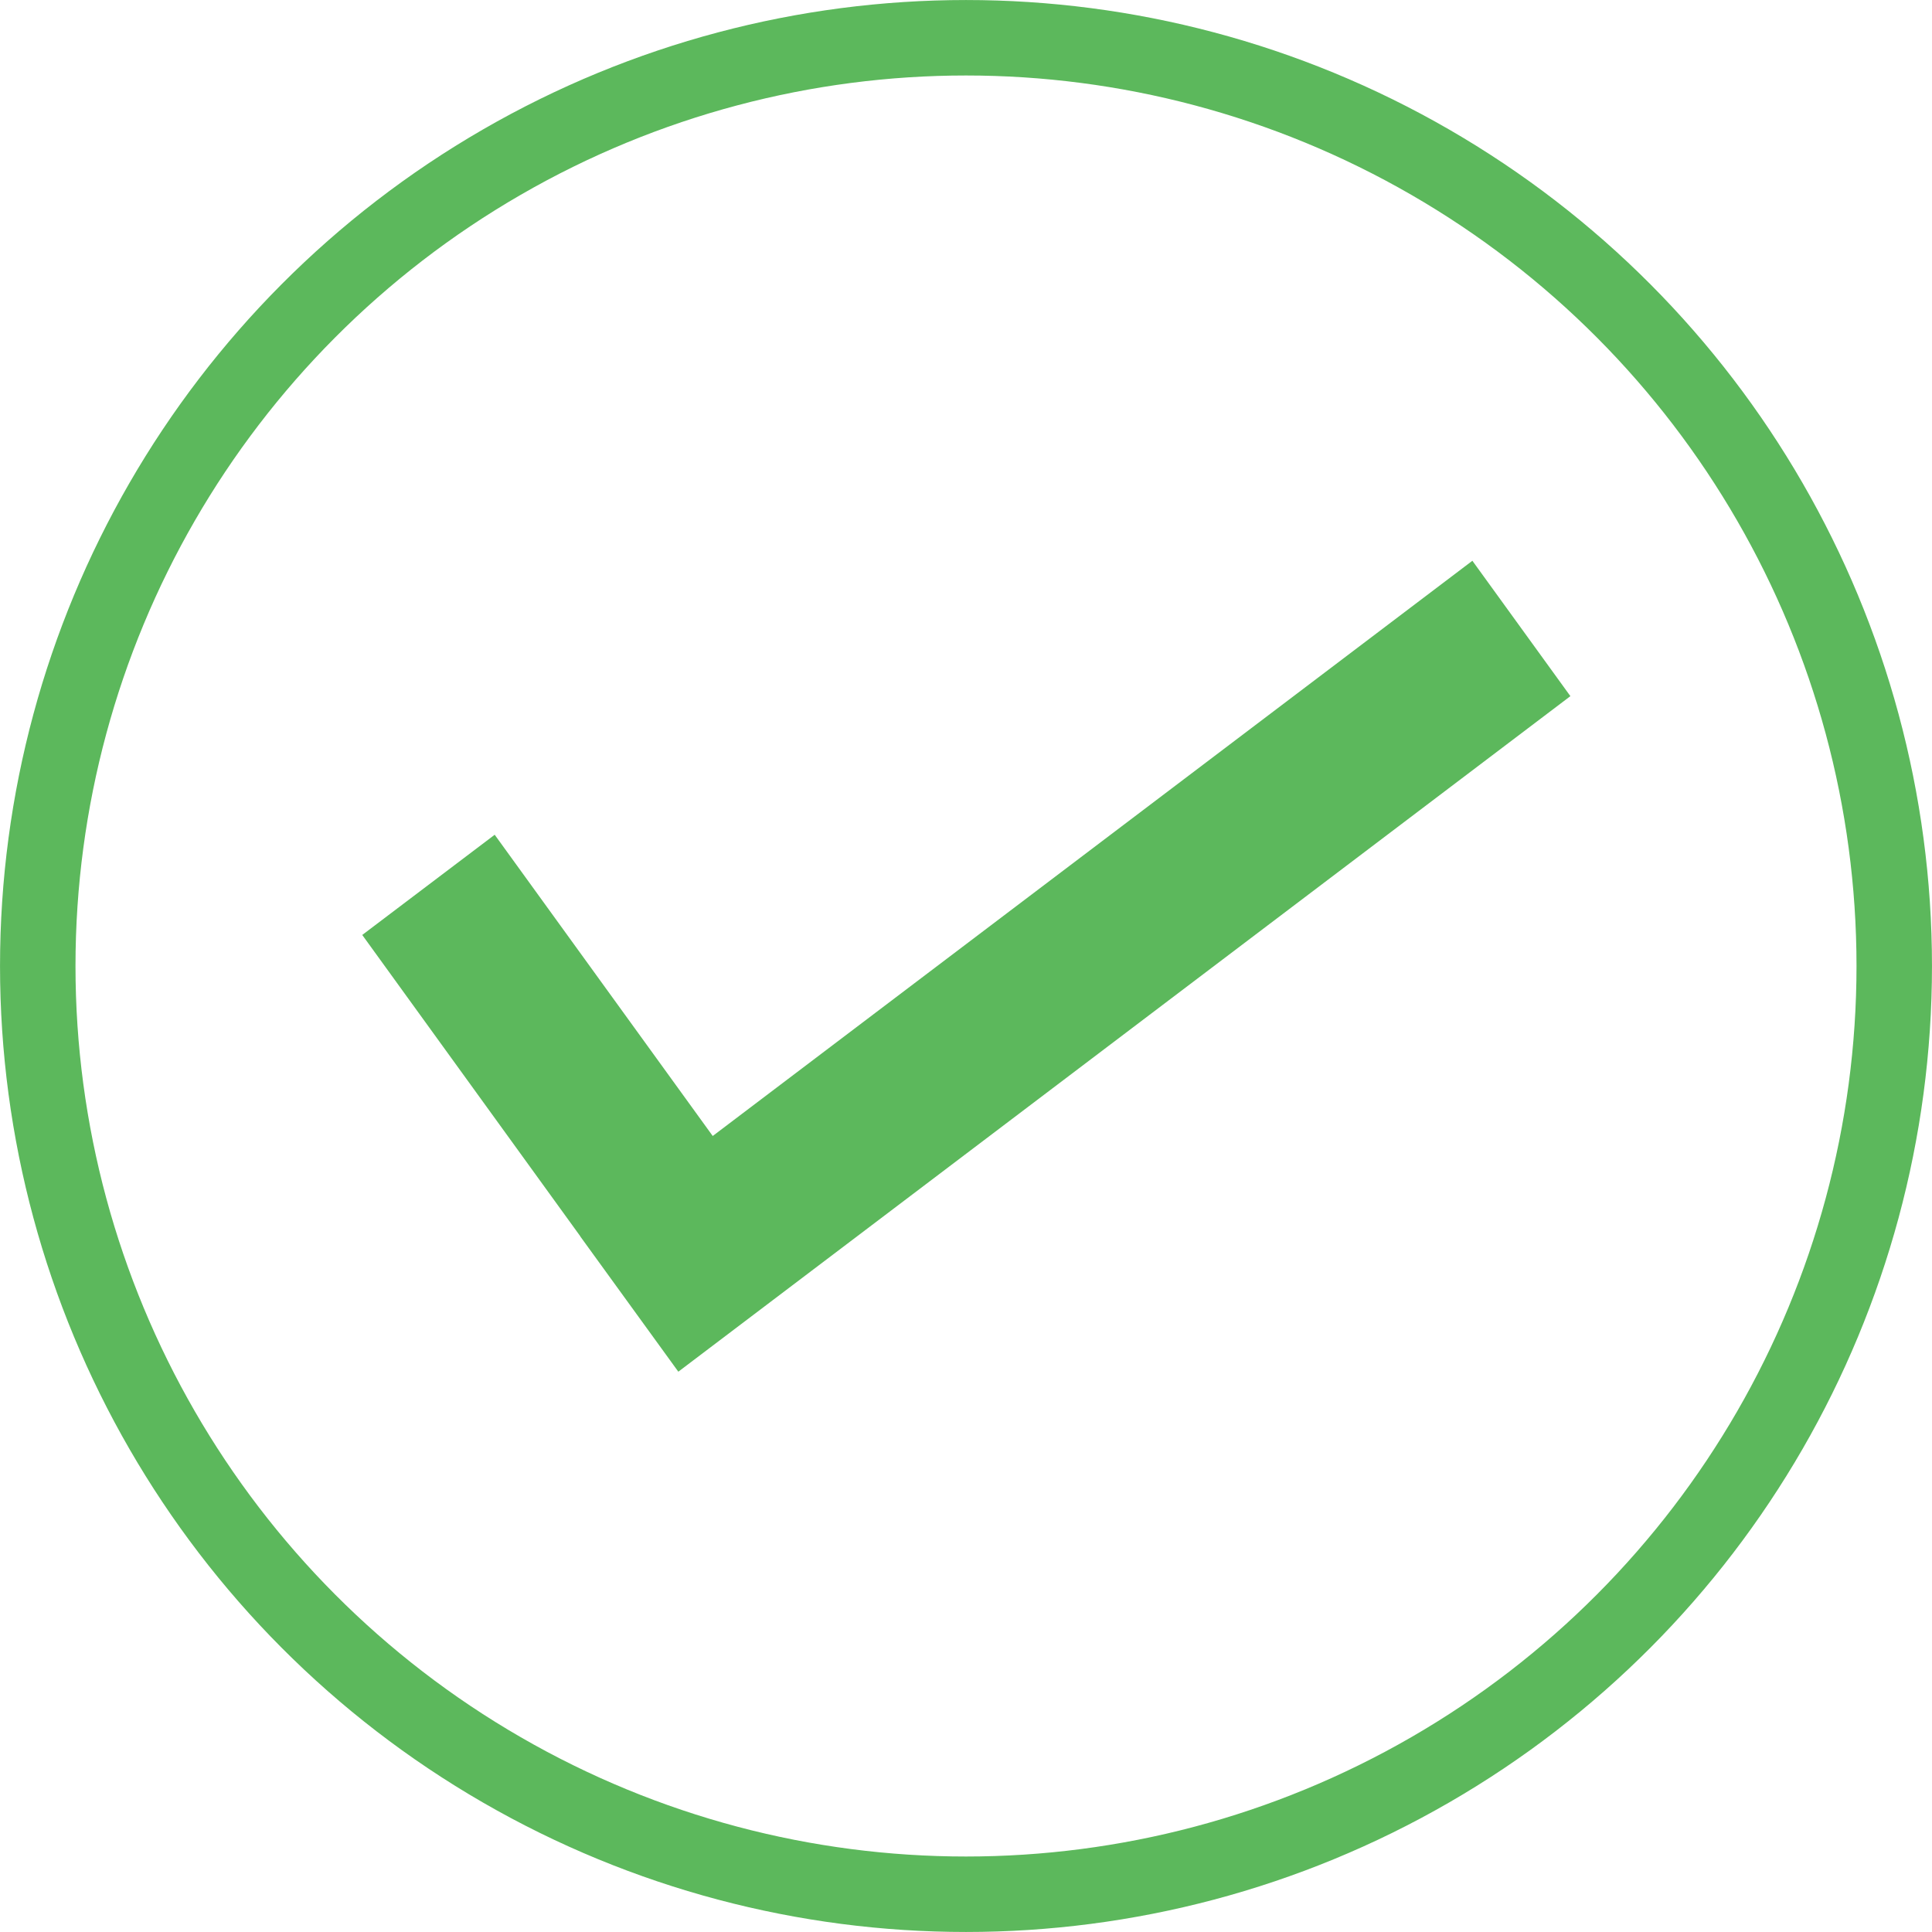 <?xml version="1.0" encoding="utf-8"?>
<svg xmlns="http://www.w3.org/2000/svg" height="48" width="48" viewBox="0 0 48 48">
  <g>
    <ellipse cy="24" cx="24" stroke-width="1.875" ry="23.062" rx="23.062" stroke="#5CB85C" fill="transparent" />
    <path id="path1" transform="rotate(0,24,24) translate(9,13.932) scale(0.938,0.938)  " fill="#5CB85C" d="M29.404,0L32,3.586 8.372,21.479 5.774,17.895 5.776,17.893 0,9.911 3.508,7.257 9.283,15.236z" />
  </g>
</svg>

